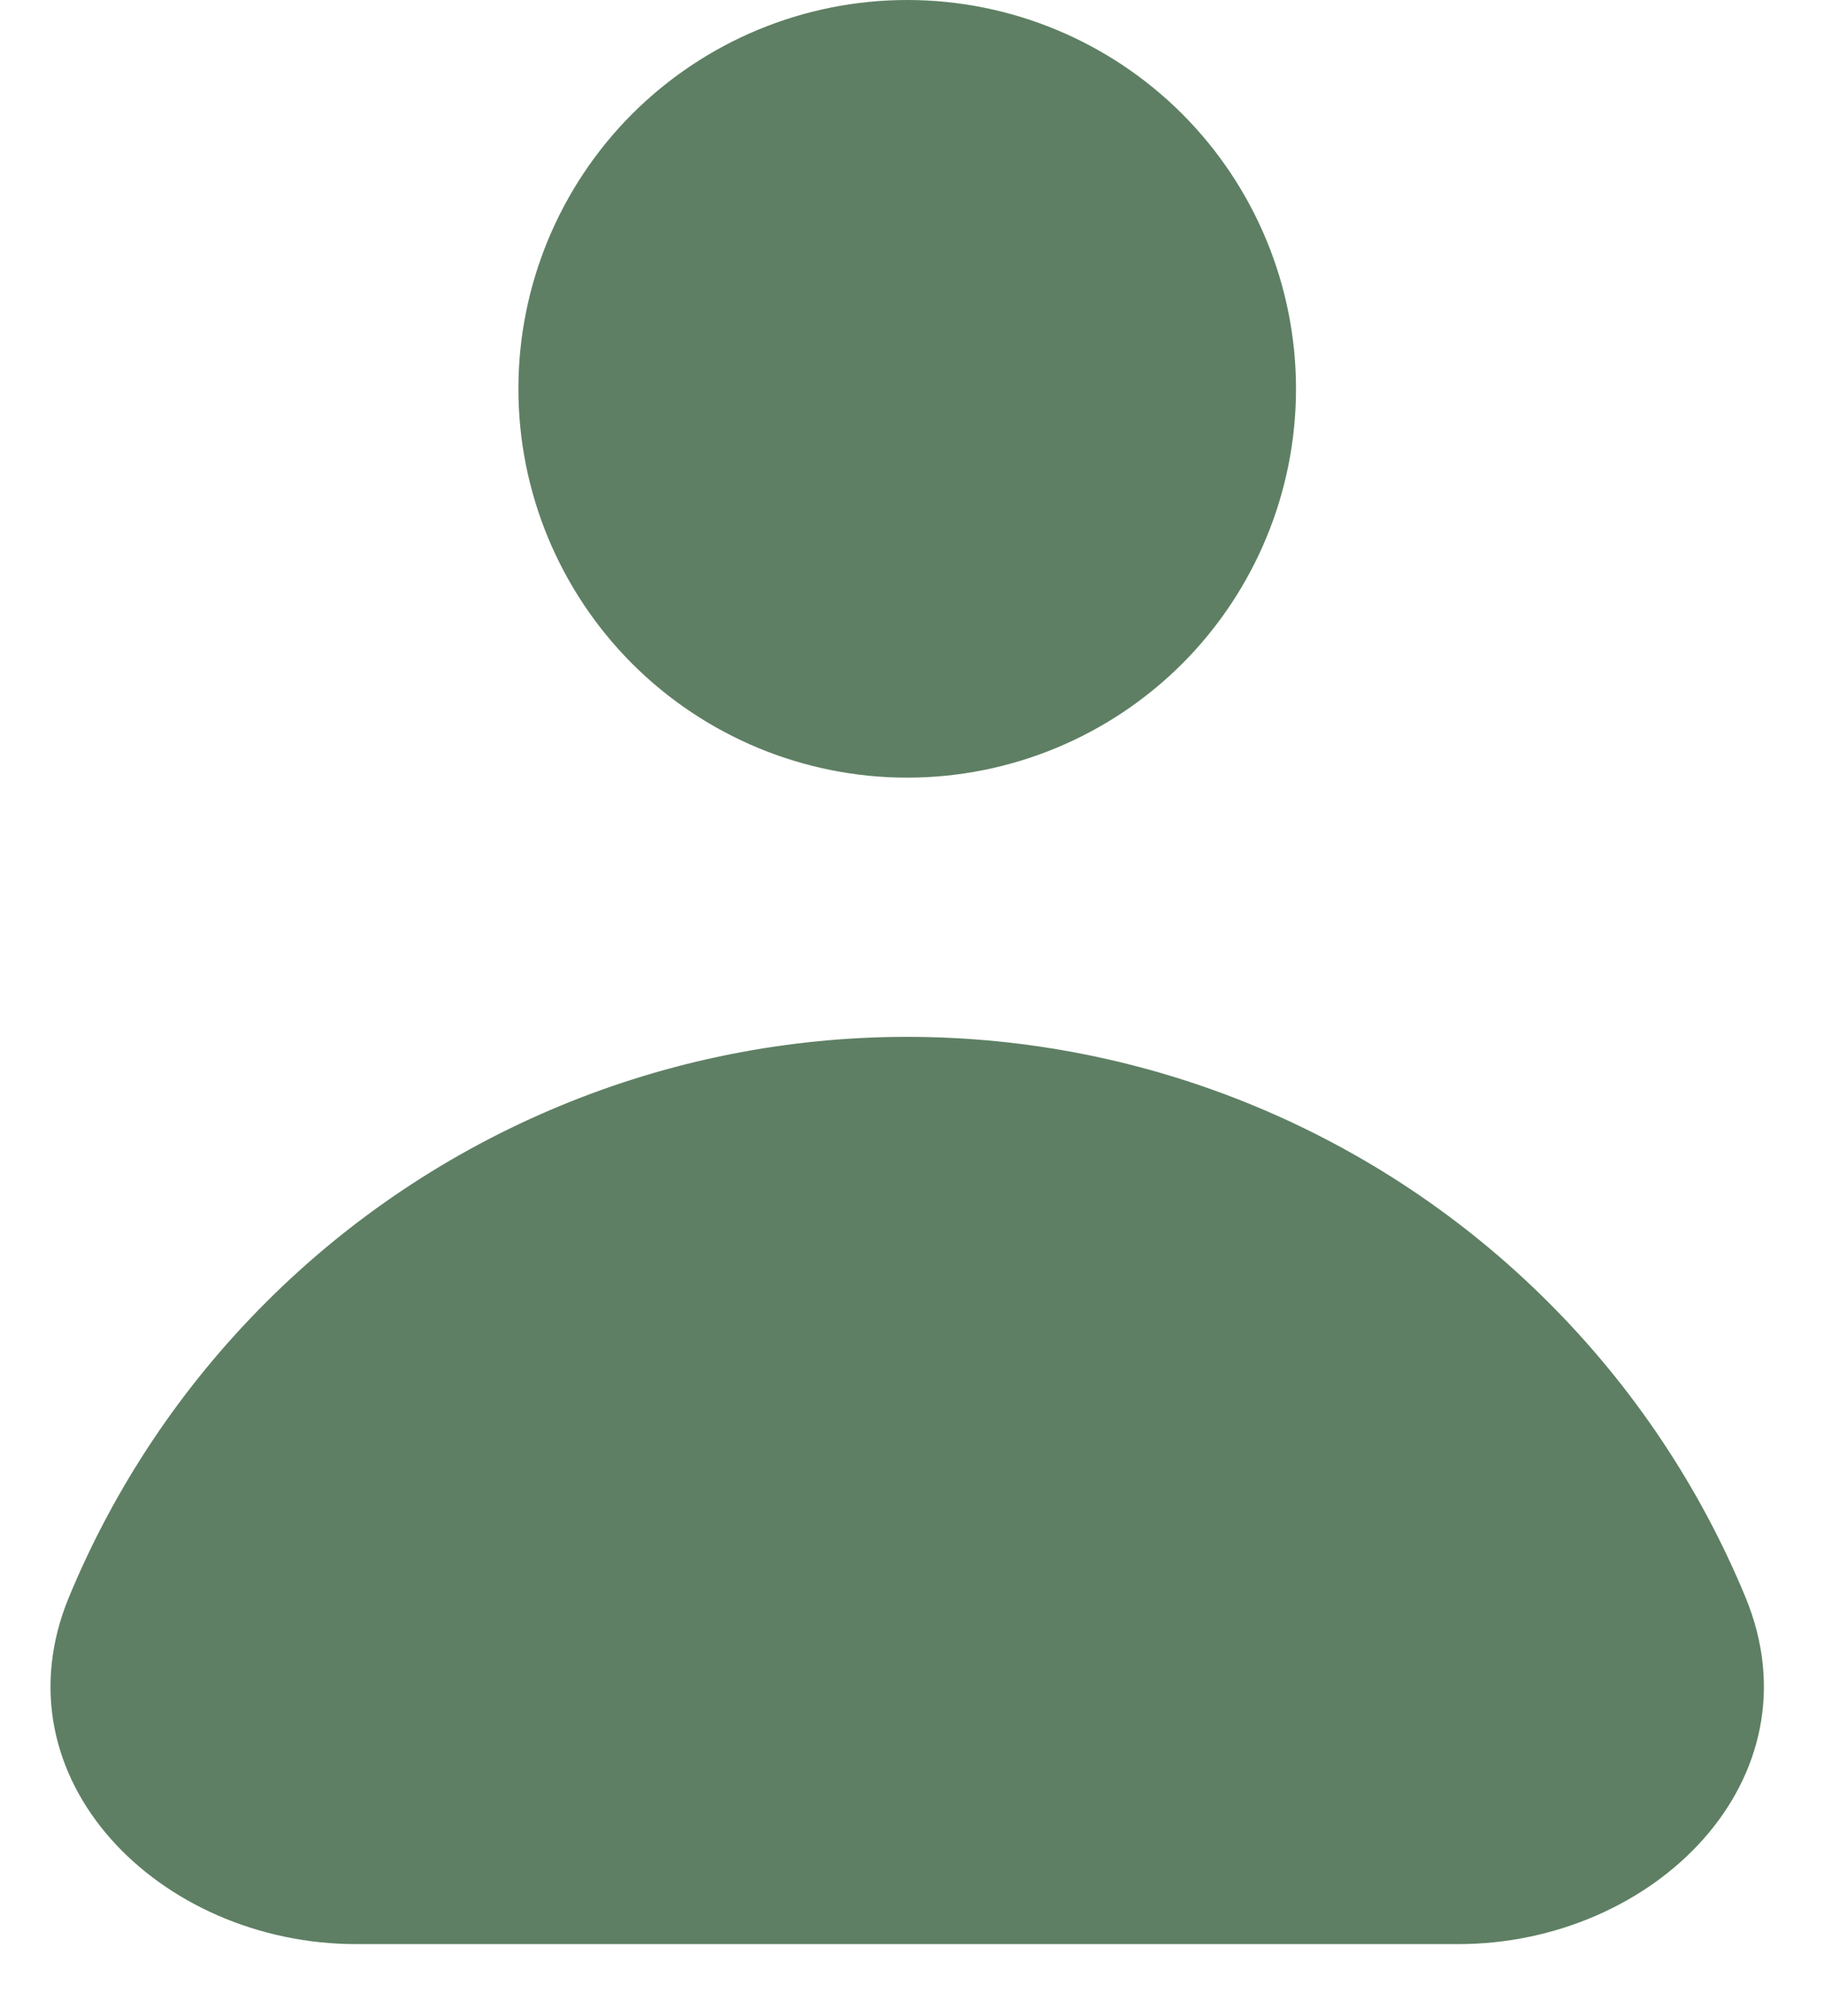 <?xml version="1.0" encoding="UTF-8"?> <svg xmlns="http://www.w3.org/2000/svg" width="19" height="21" viewBox="0 0 19 21" fill="none"><path fill-rule="evenodd" clip-rule="evenodd" d="M9.45 8.1C10.524 8.1 11.554 7.673 12.314 6.914C13.073 6.154 13.5 5.124 13.5 4.05C13.5 2.976 13.073 1.946 12.314 1.186C11.554 0.427 10.524 0 9.45 0C8.376 0 7.346 0.427 6.586 1.186C5.827 1.946 5.4 2.976 5.4 4.05C5.4 5.124 5.827 6.154 6.586 6.914C7.346 7.673 8.376 8.1 9.45 8.1ZM3.711 20.25C1.661 20.25 -0.065 18.527 0.719 16.634C1.194 15.487 1.89 14.445 2.768 13.568C3.645 12.69 4.687 11.994 5.834 11.519C6.98 11.044 8.209 10.8 9.45 10.8C10.691 10.8 11.92 11.044 13.066 11.519C14.213 11.994 15.255 12.69 16.132 13.568C17.01 14.445 17.706 15.487 18.181 16.634C18.965 18.527 17.238 20.25 15.189 20.25H3.711Z" fill="#5E7F63"></path></svg> 